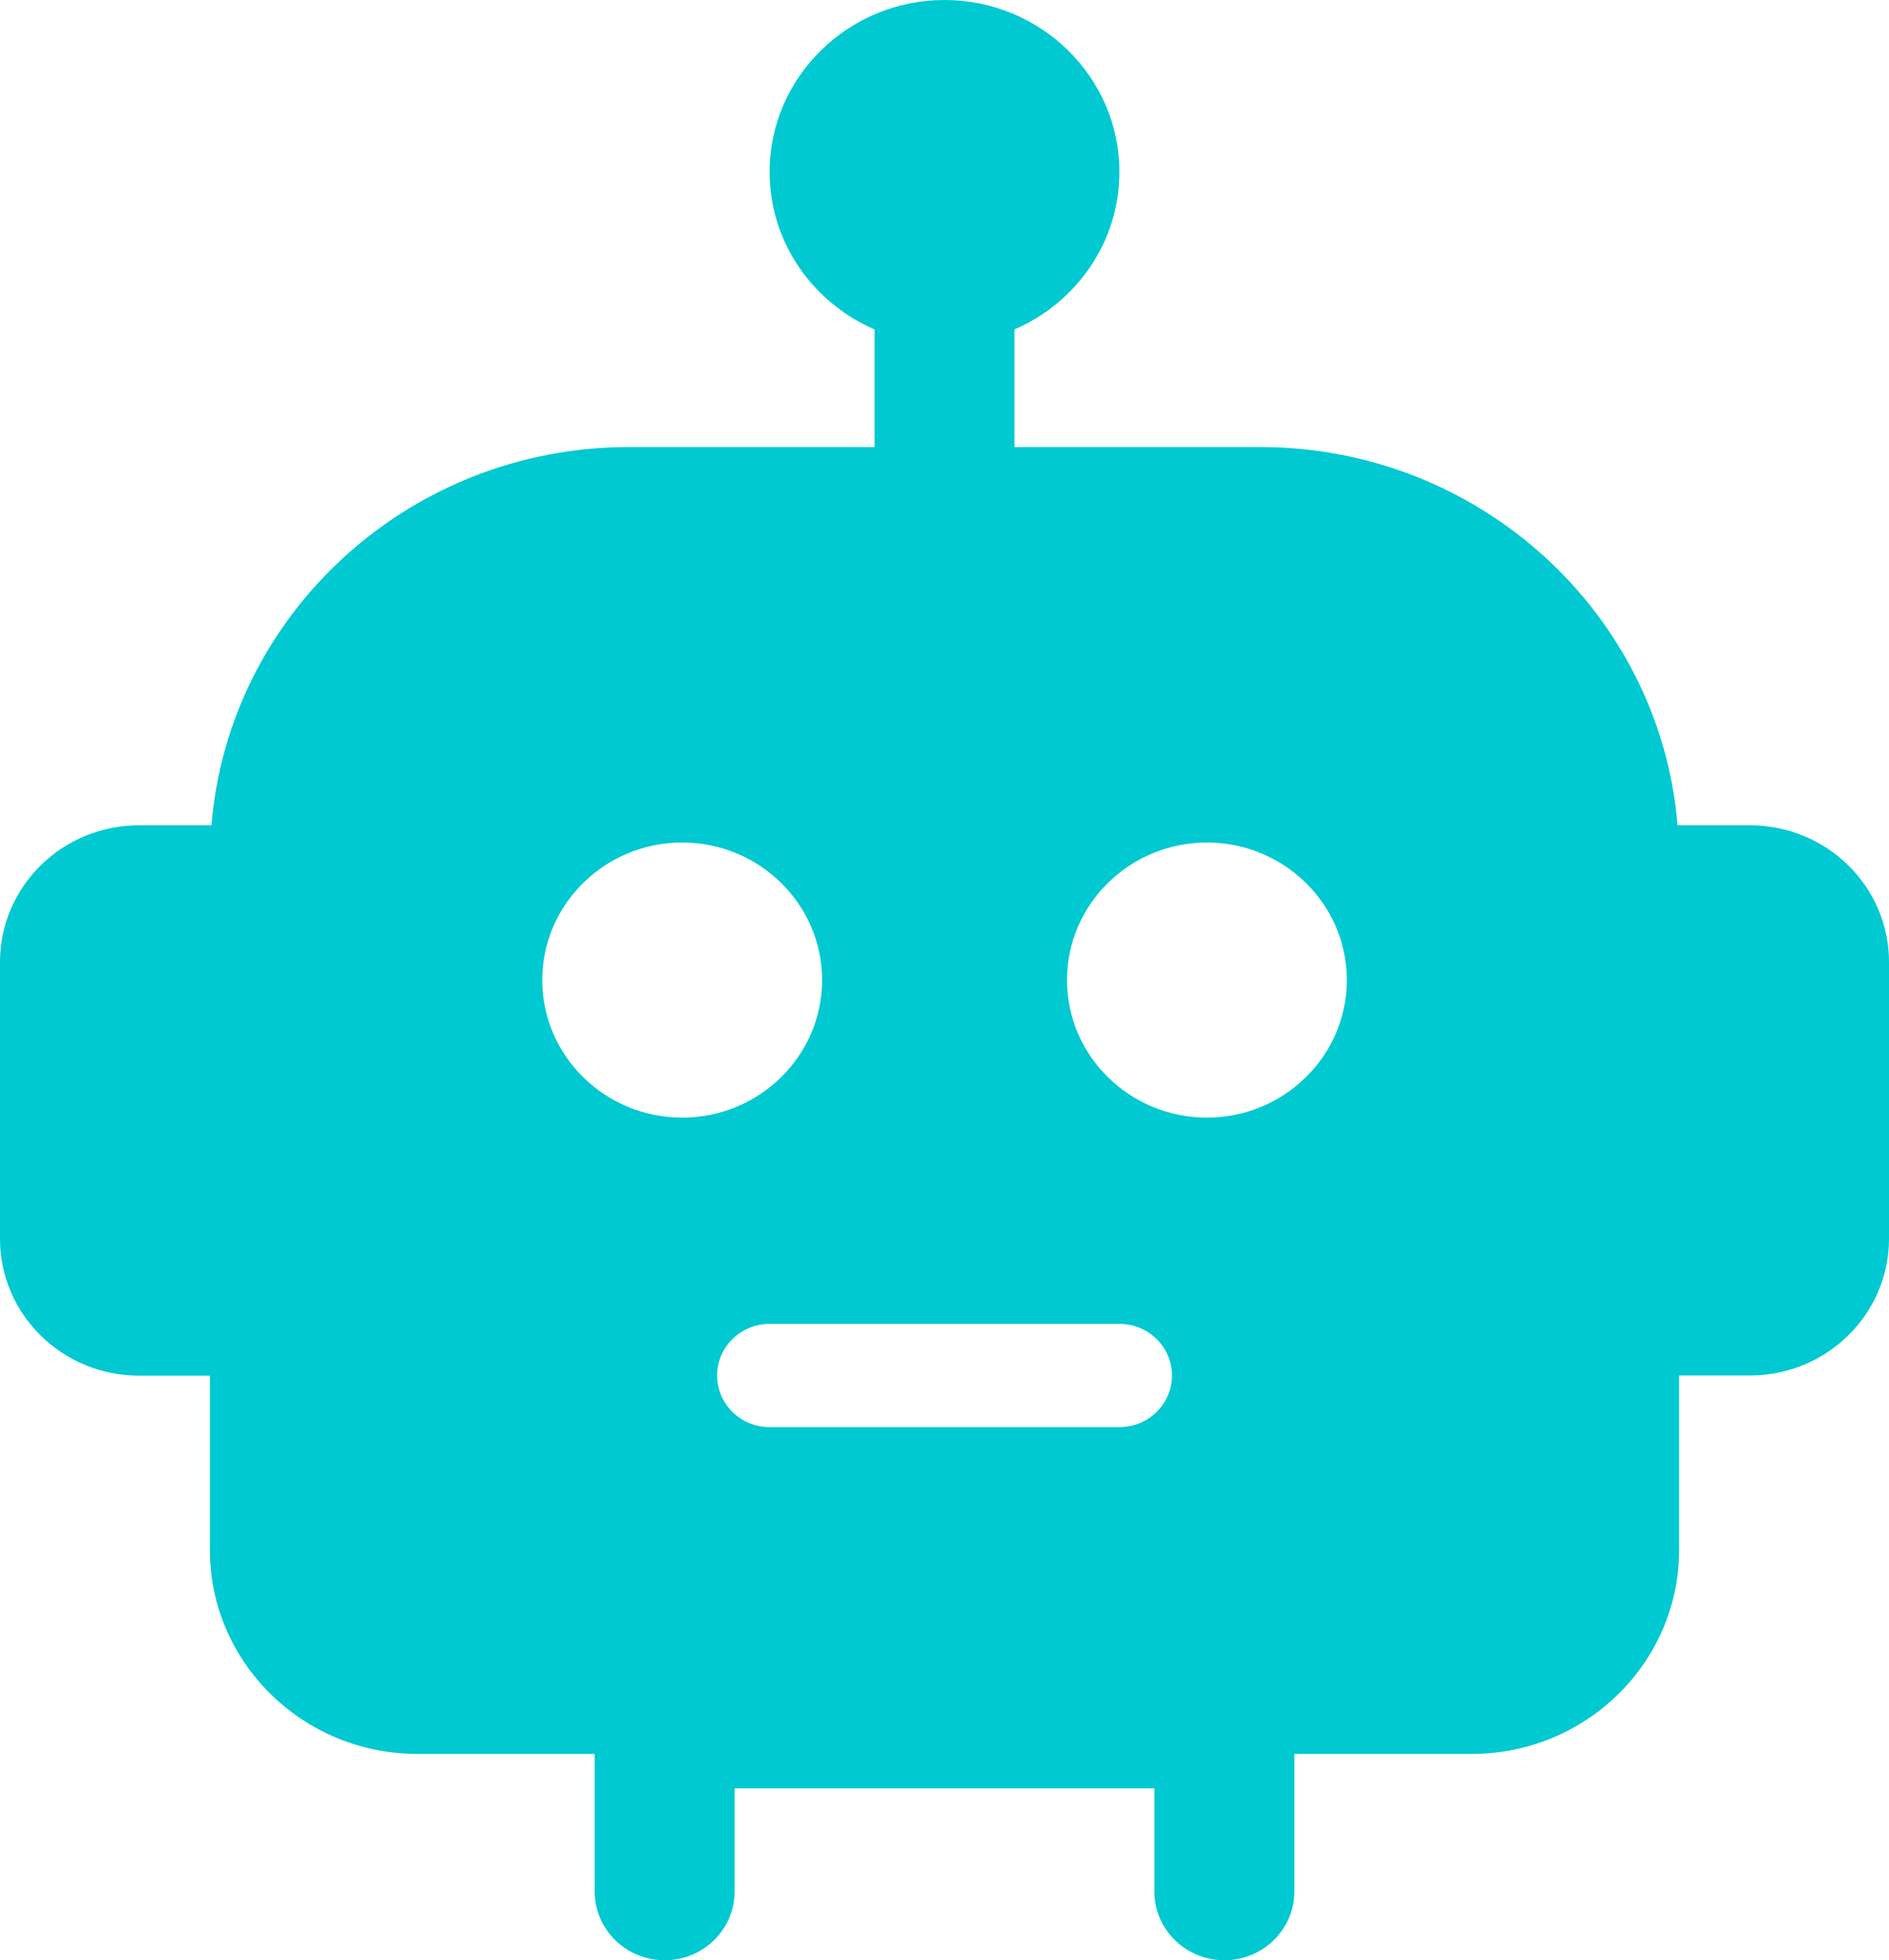 <?xml version="1.0" encoding="UTF-8"?>
<svg xmlns="http://www.w3.org/2000/svg" width="53" height="55" viewBox="0 0 53 55" fill="none">
  <path d="M49.1 23.156H47.068C46.577 17.222 41.518 12.543 35.359 12.543H28.463V9.243C30.196 8.495 31.408 6.797 31.408 4.824C31.408 2.166 29.204 0 26.5 0C23.797 0 21.593 2.166 21.593 4.824C21.593 6.797 22.805 8.495 24.538 9.243V12.543H17.642C11.484 12.543 6.419 17.222 5.933 23.156H3.901C1.747 23.156 0 24.873 0 26.991V34.763C0 36.876 1.747 38.598 3.901 38.598H5.889V43.49C5.889 46.645 8.5 49.211 11.709 49.211H16.685V53.07C16.685 54.136 17.564 55 18.648 55C19.733 55 20.611 54.136 20.611 53.07V50.176H32.389V53.07C32.389 54.136 33.267 55 34.352 55C35.436 55 36.315 54.136 36.315 53.07V49.211H41.291C44.5 49.211 47.111 46.645 47.111 43.49V38.593H49.099C51.248 38.593 53 36.876 53 34.758V26.991C53 24.873 51.253 23.156 49.099 23.156L49.1 23.156ZM31.409 40.041H21.594C20.779 40.041 20.121 39.394 20.121 38.593C20.121 37.792 20.779 37.146 21.594 37.146H31.409C32.223 37.146 32.881 37.792 32.881 38.593C32.881 39.394 32.223 40.041 31.409 40.041ZM15.214 27.498C15.214 25.371 16.976 23.639 19.14 23.639C21.304 23.639 23.066 25.371 23.066 27.498C23.066 29.626 21.304 31.358 19.14 31.358C16.976 31.358 15.214 29.626 15.214 27.498ZM33.863 31.358C31.698 31.358 29.937 29.626 29.937 27.498C29.937 25.371 31.698 23.639 33.863 23.639C36.027 23.639 37.789 25.371 37.789 27.498C37.789 29.626 36.027 31.358 33.863 31.358Z" fill="#00C9D1"></path>
</svg>
